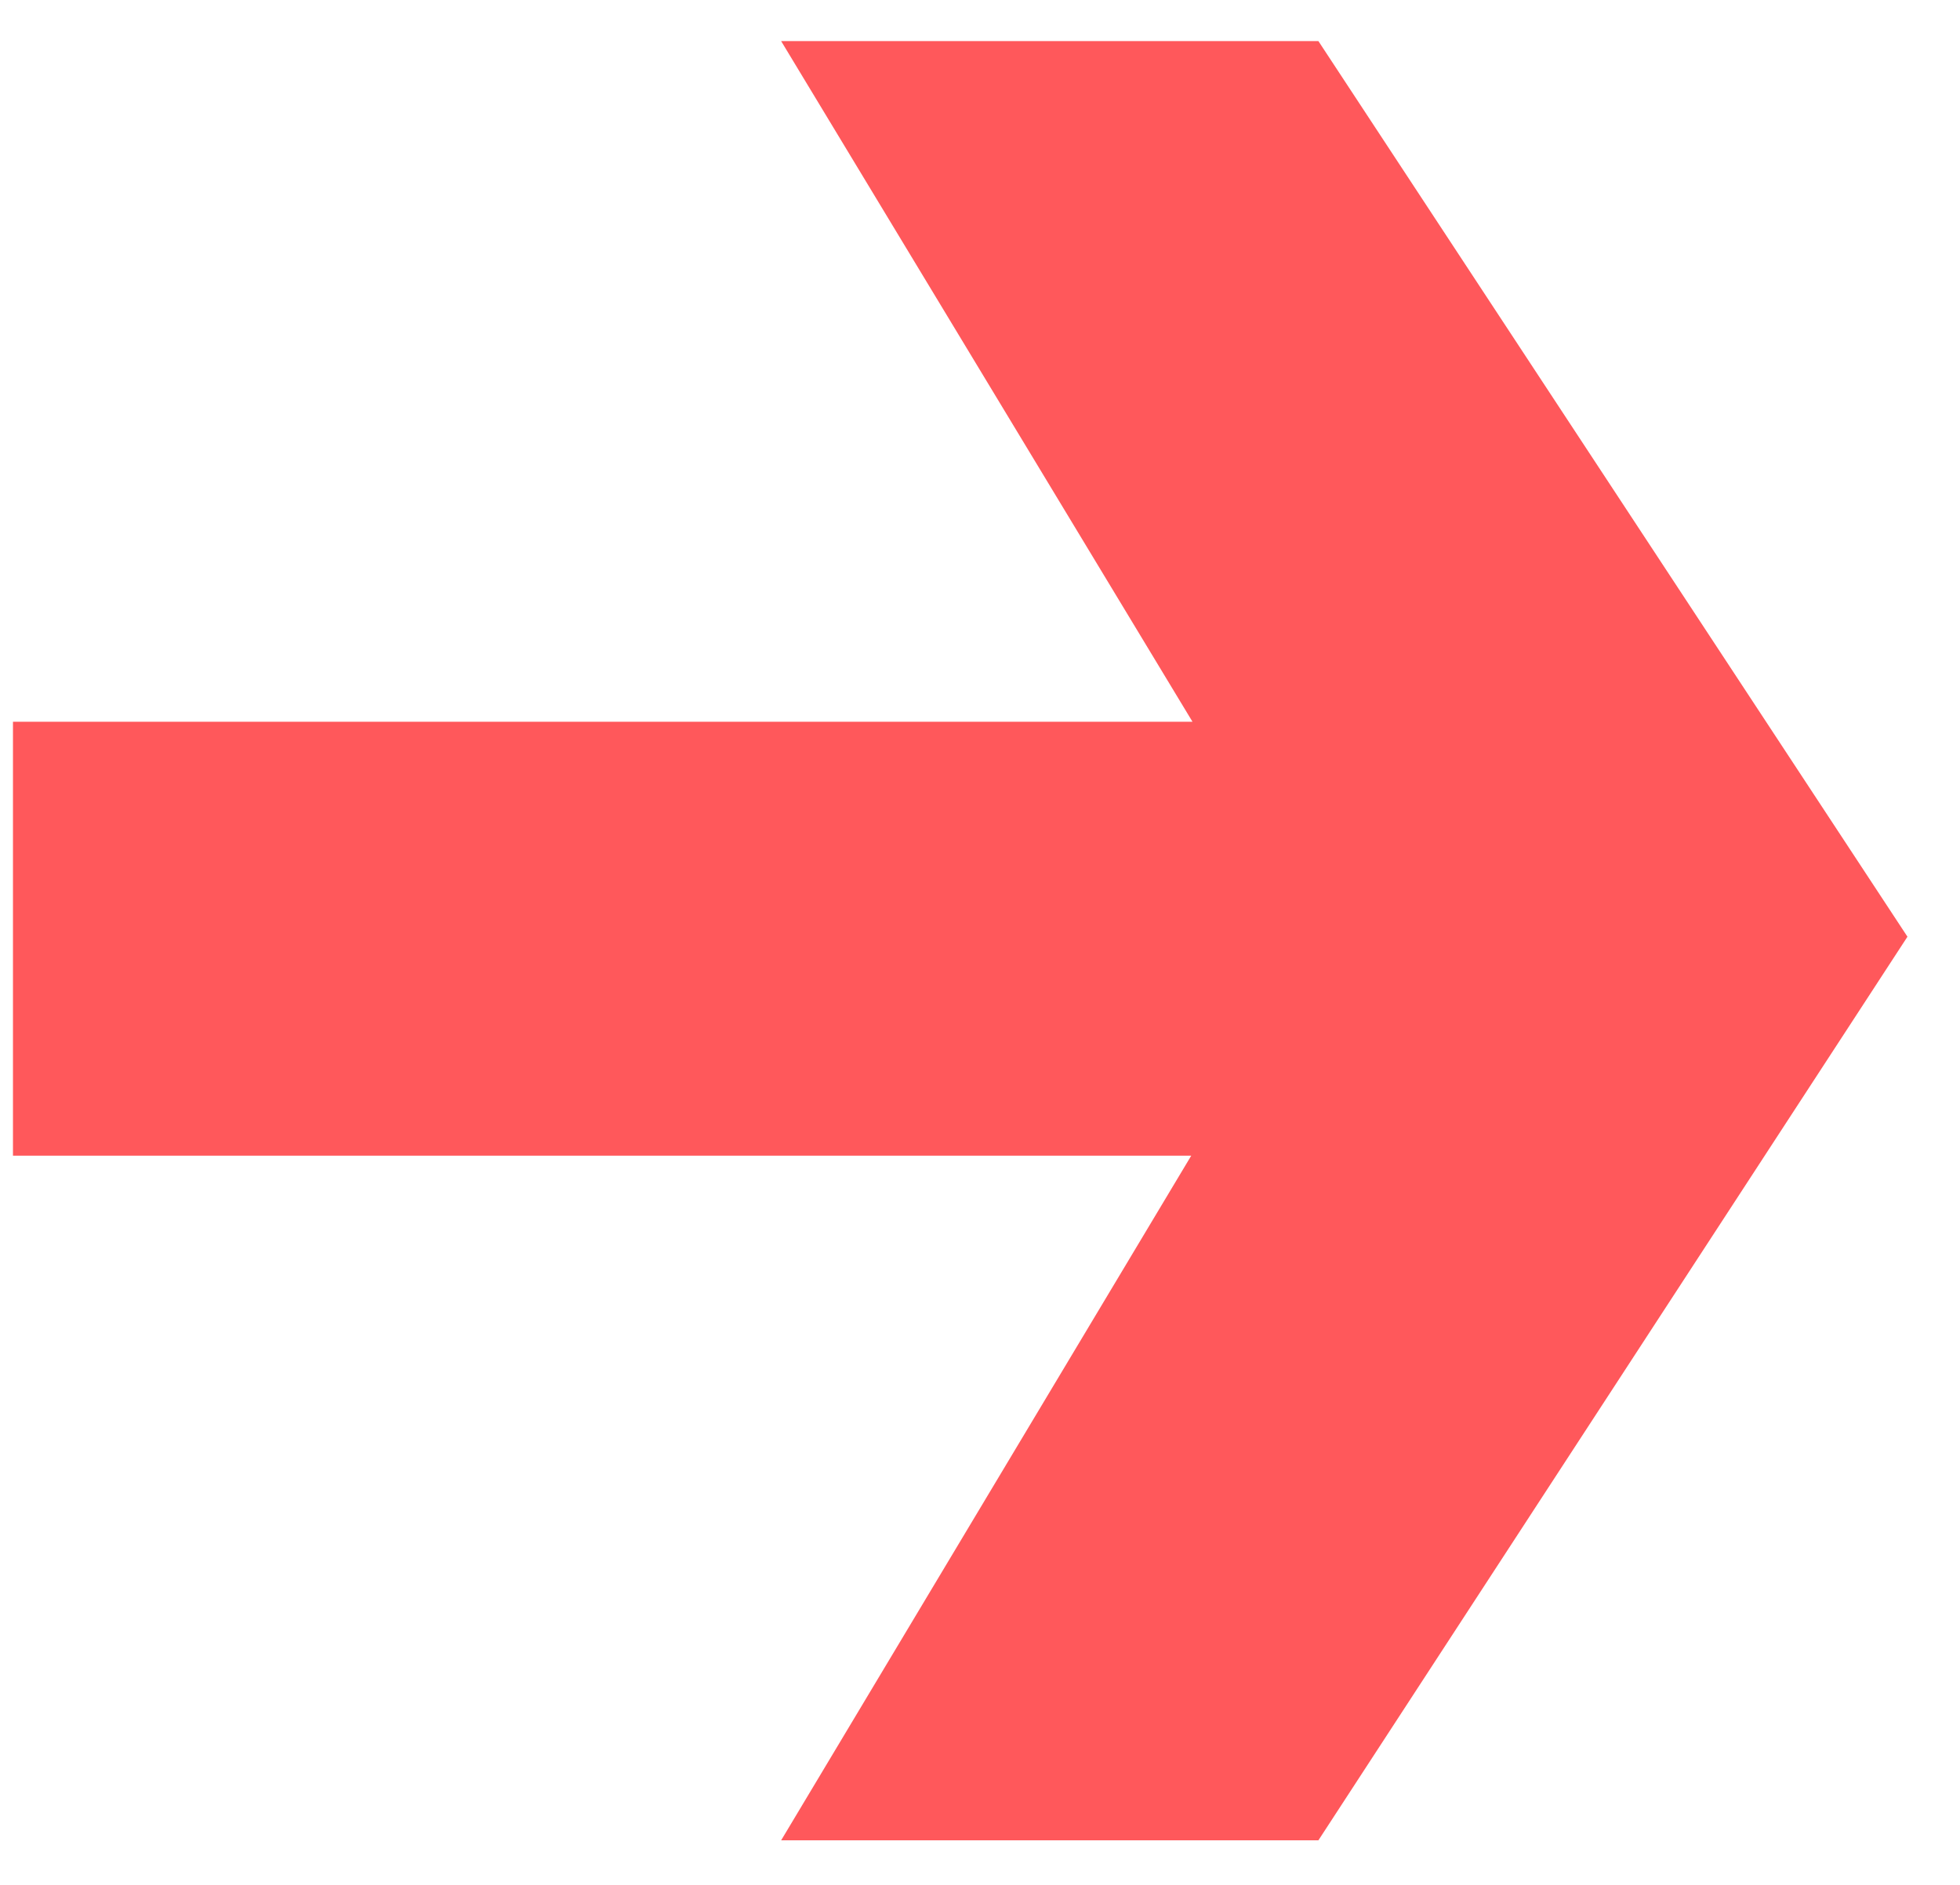 <?xml version="1.0" encoding="UTF-8"?> <svg xmlns="http://www.w3.org/2000/svg" width="26" height="25" viewBox="0 0 26 25" fill="none"><path d="M17.489 0.545L25.303 12.424L17.489 24.409L10.362 24.409L17.542 12.424L10.362 0.545L17.489 0.545ZM19.073 9.573L19.073 15.328L0.172 15.328L0.172 9.573L19.073 9.573Z" fill="#FF585B"></path></svg> 